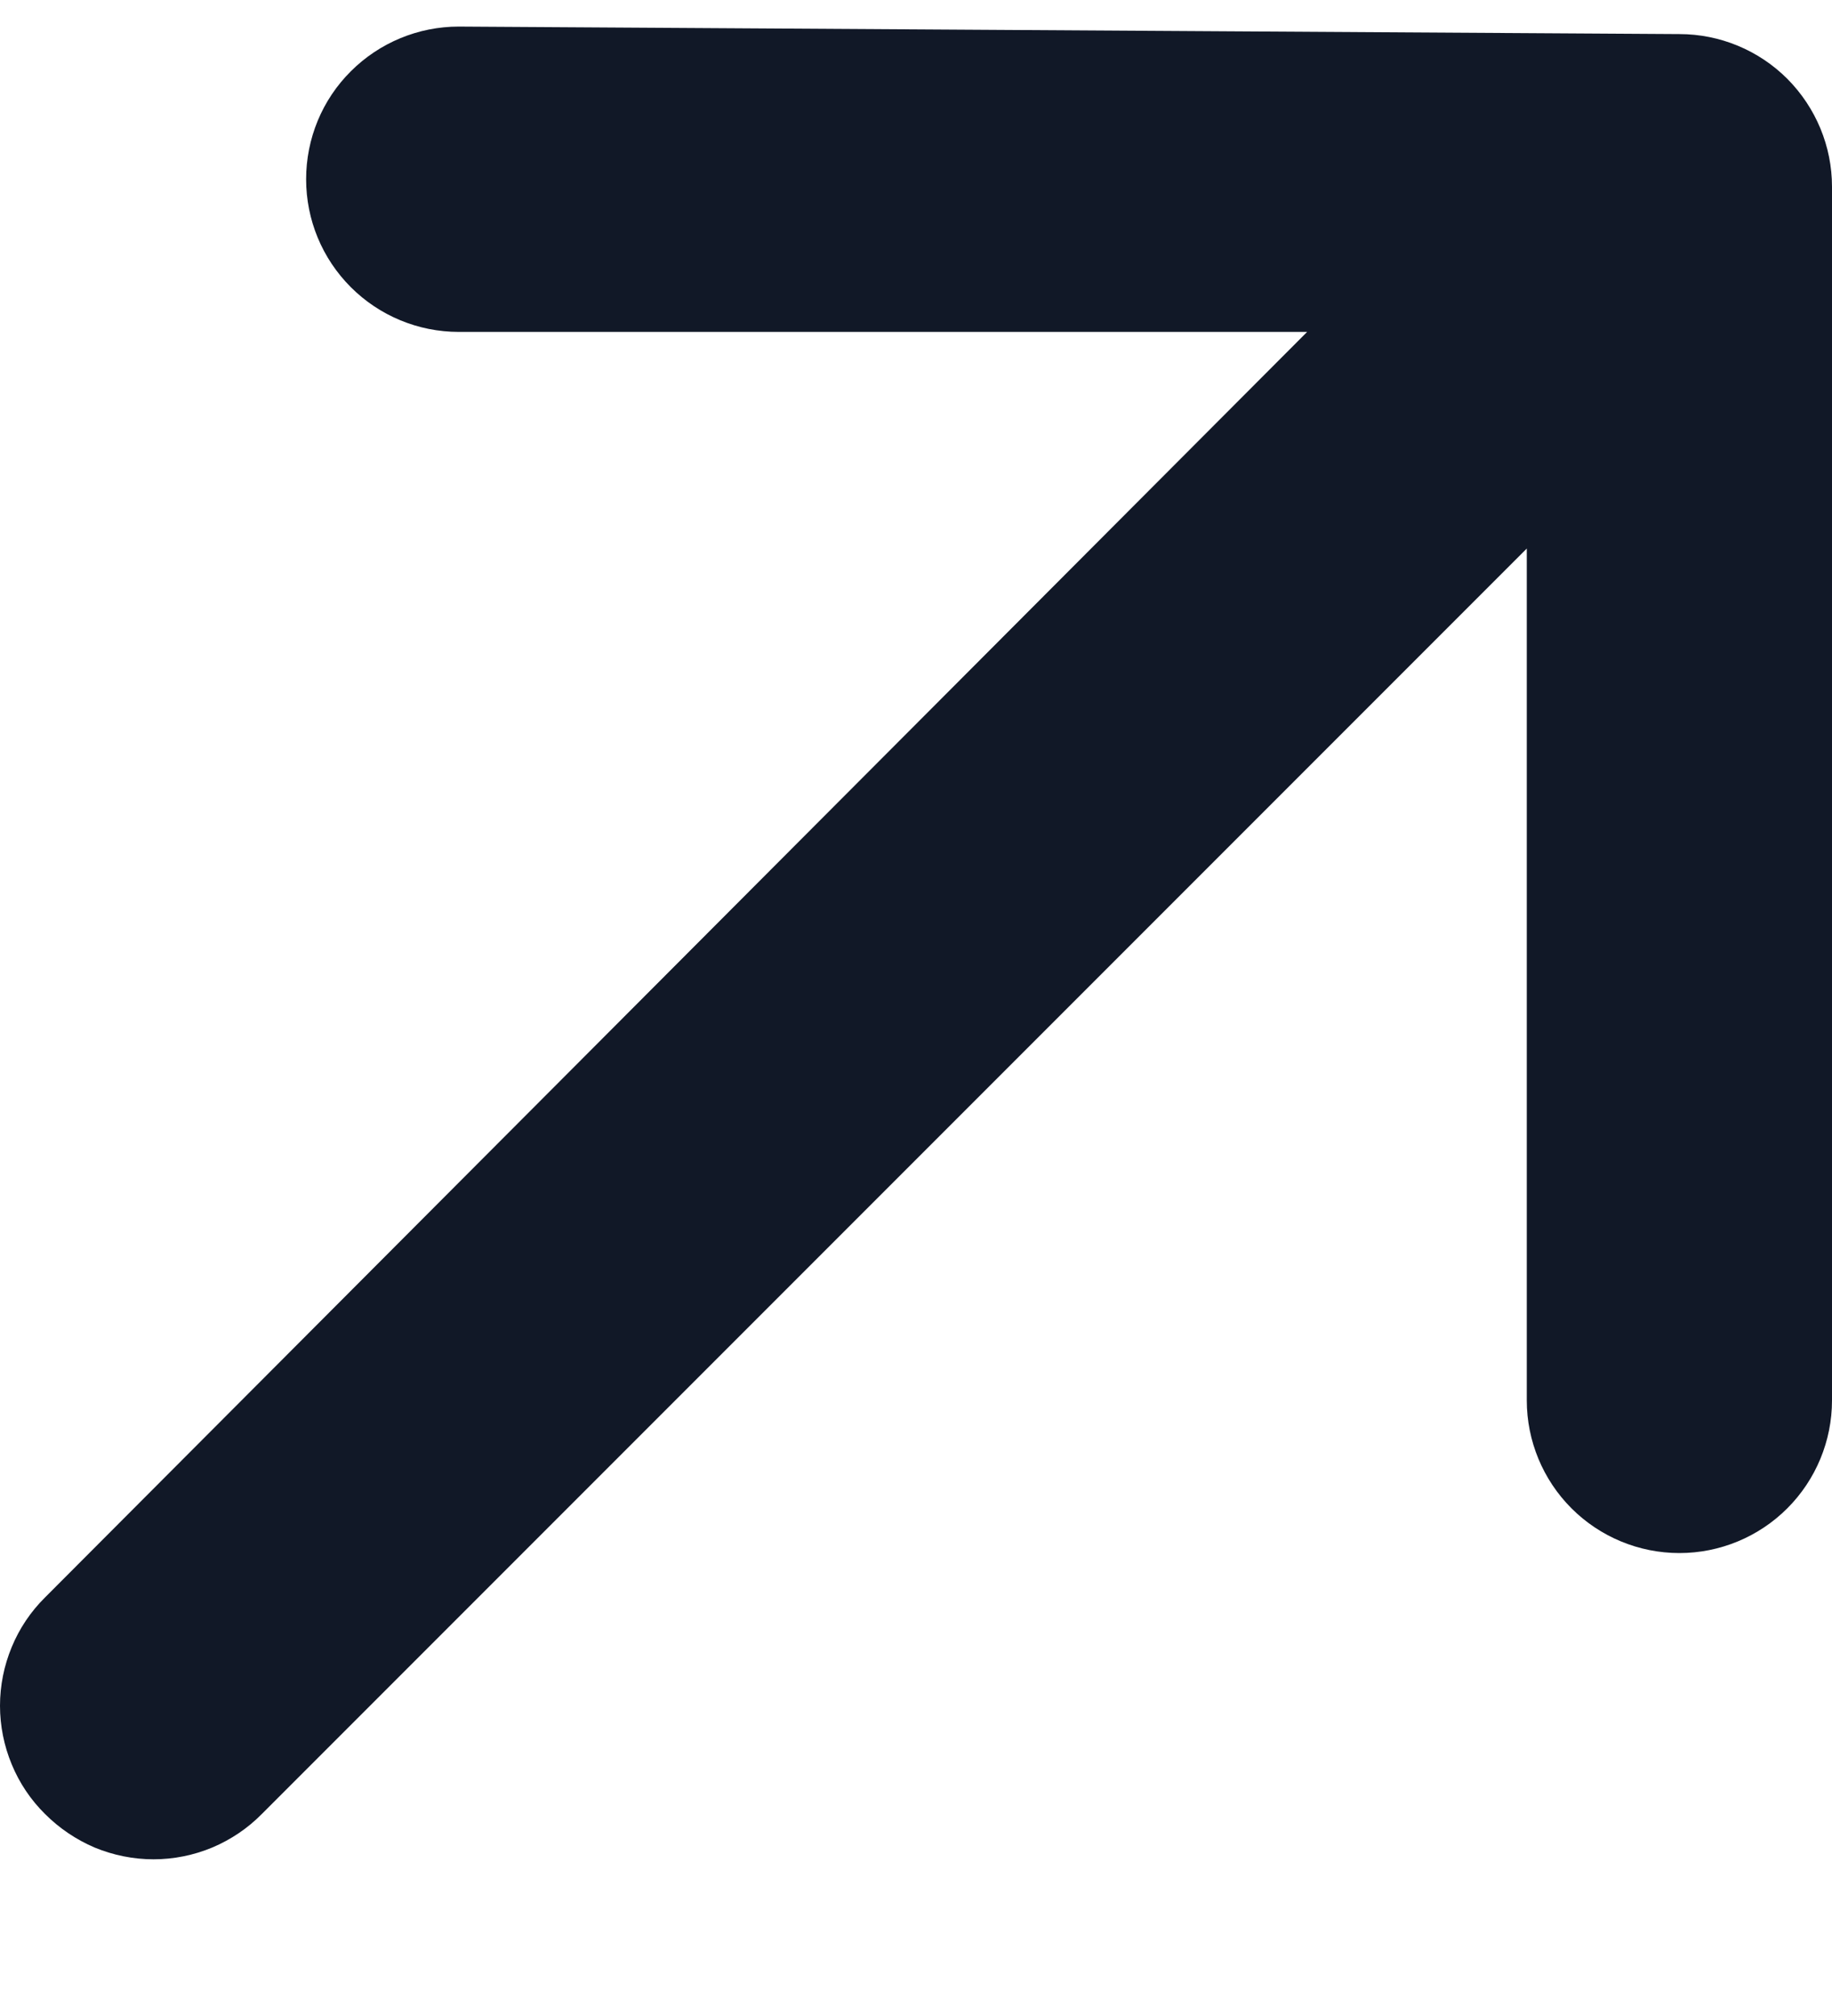 <svg width="10" height="11" viewBox="0 0 10 11" fill="none" xmlns="http://www.w3.org/2000/svg">
<path d="M10 1.019C10 0.798 9.912 0.587 9.756 0.43C9.6 0.274 9.388 0.186 9.167 0.186L2.504 0.145C2.283 0.145 2.071 0.233 1.915 0.389C1.758 0.545 1.671 0.757 1.671 0.978C1.671 1.199 1.758 1.41 1.915 1.567C2.071 1.723 2.283 1.811 2.504 1.811H7.135L0.246 8.716C0.168 8.793 0.106 8.885 0.064 8.987C0.022 9.088 0 9.197 0 9.307C0 9.417 0.022 9.526 0.064 9.627C0.106 9.729 0.168 9.821 0.246 9.898C0.324 9.976 0.416 10.038 0.517 10.081C0.619 10.123 0.728 10.145 0.838 10.145C0.948 10.145 1.057 10.123 1.158 10.081C1.26 10.038 1.352 9.976 1.429 9.898L8.334 2.993V7.641C8.334 7.862 8.422 8.074 8.578 8.23C8.734 8.386 8.946 8.474 9.167 8.474C9.388 8.474 9.6 8.386 9.756 8.23C9.912 8.074 10 7.862 10 7.641V1.019Z" fill="#111827"/>
</svg>
